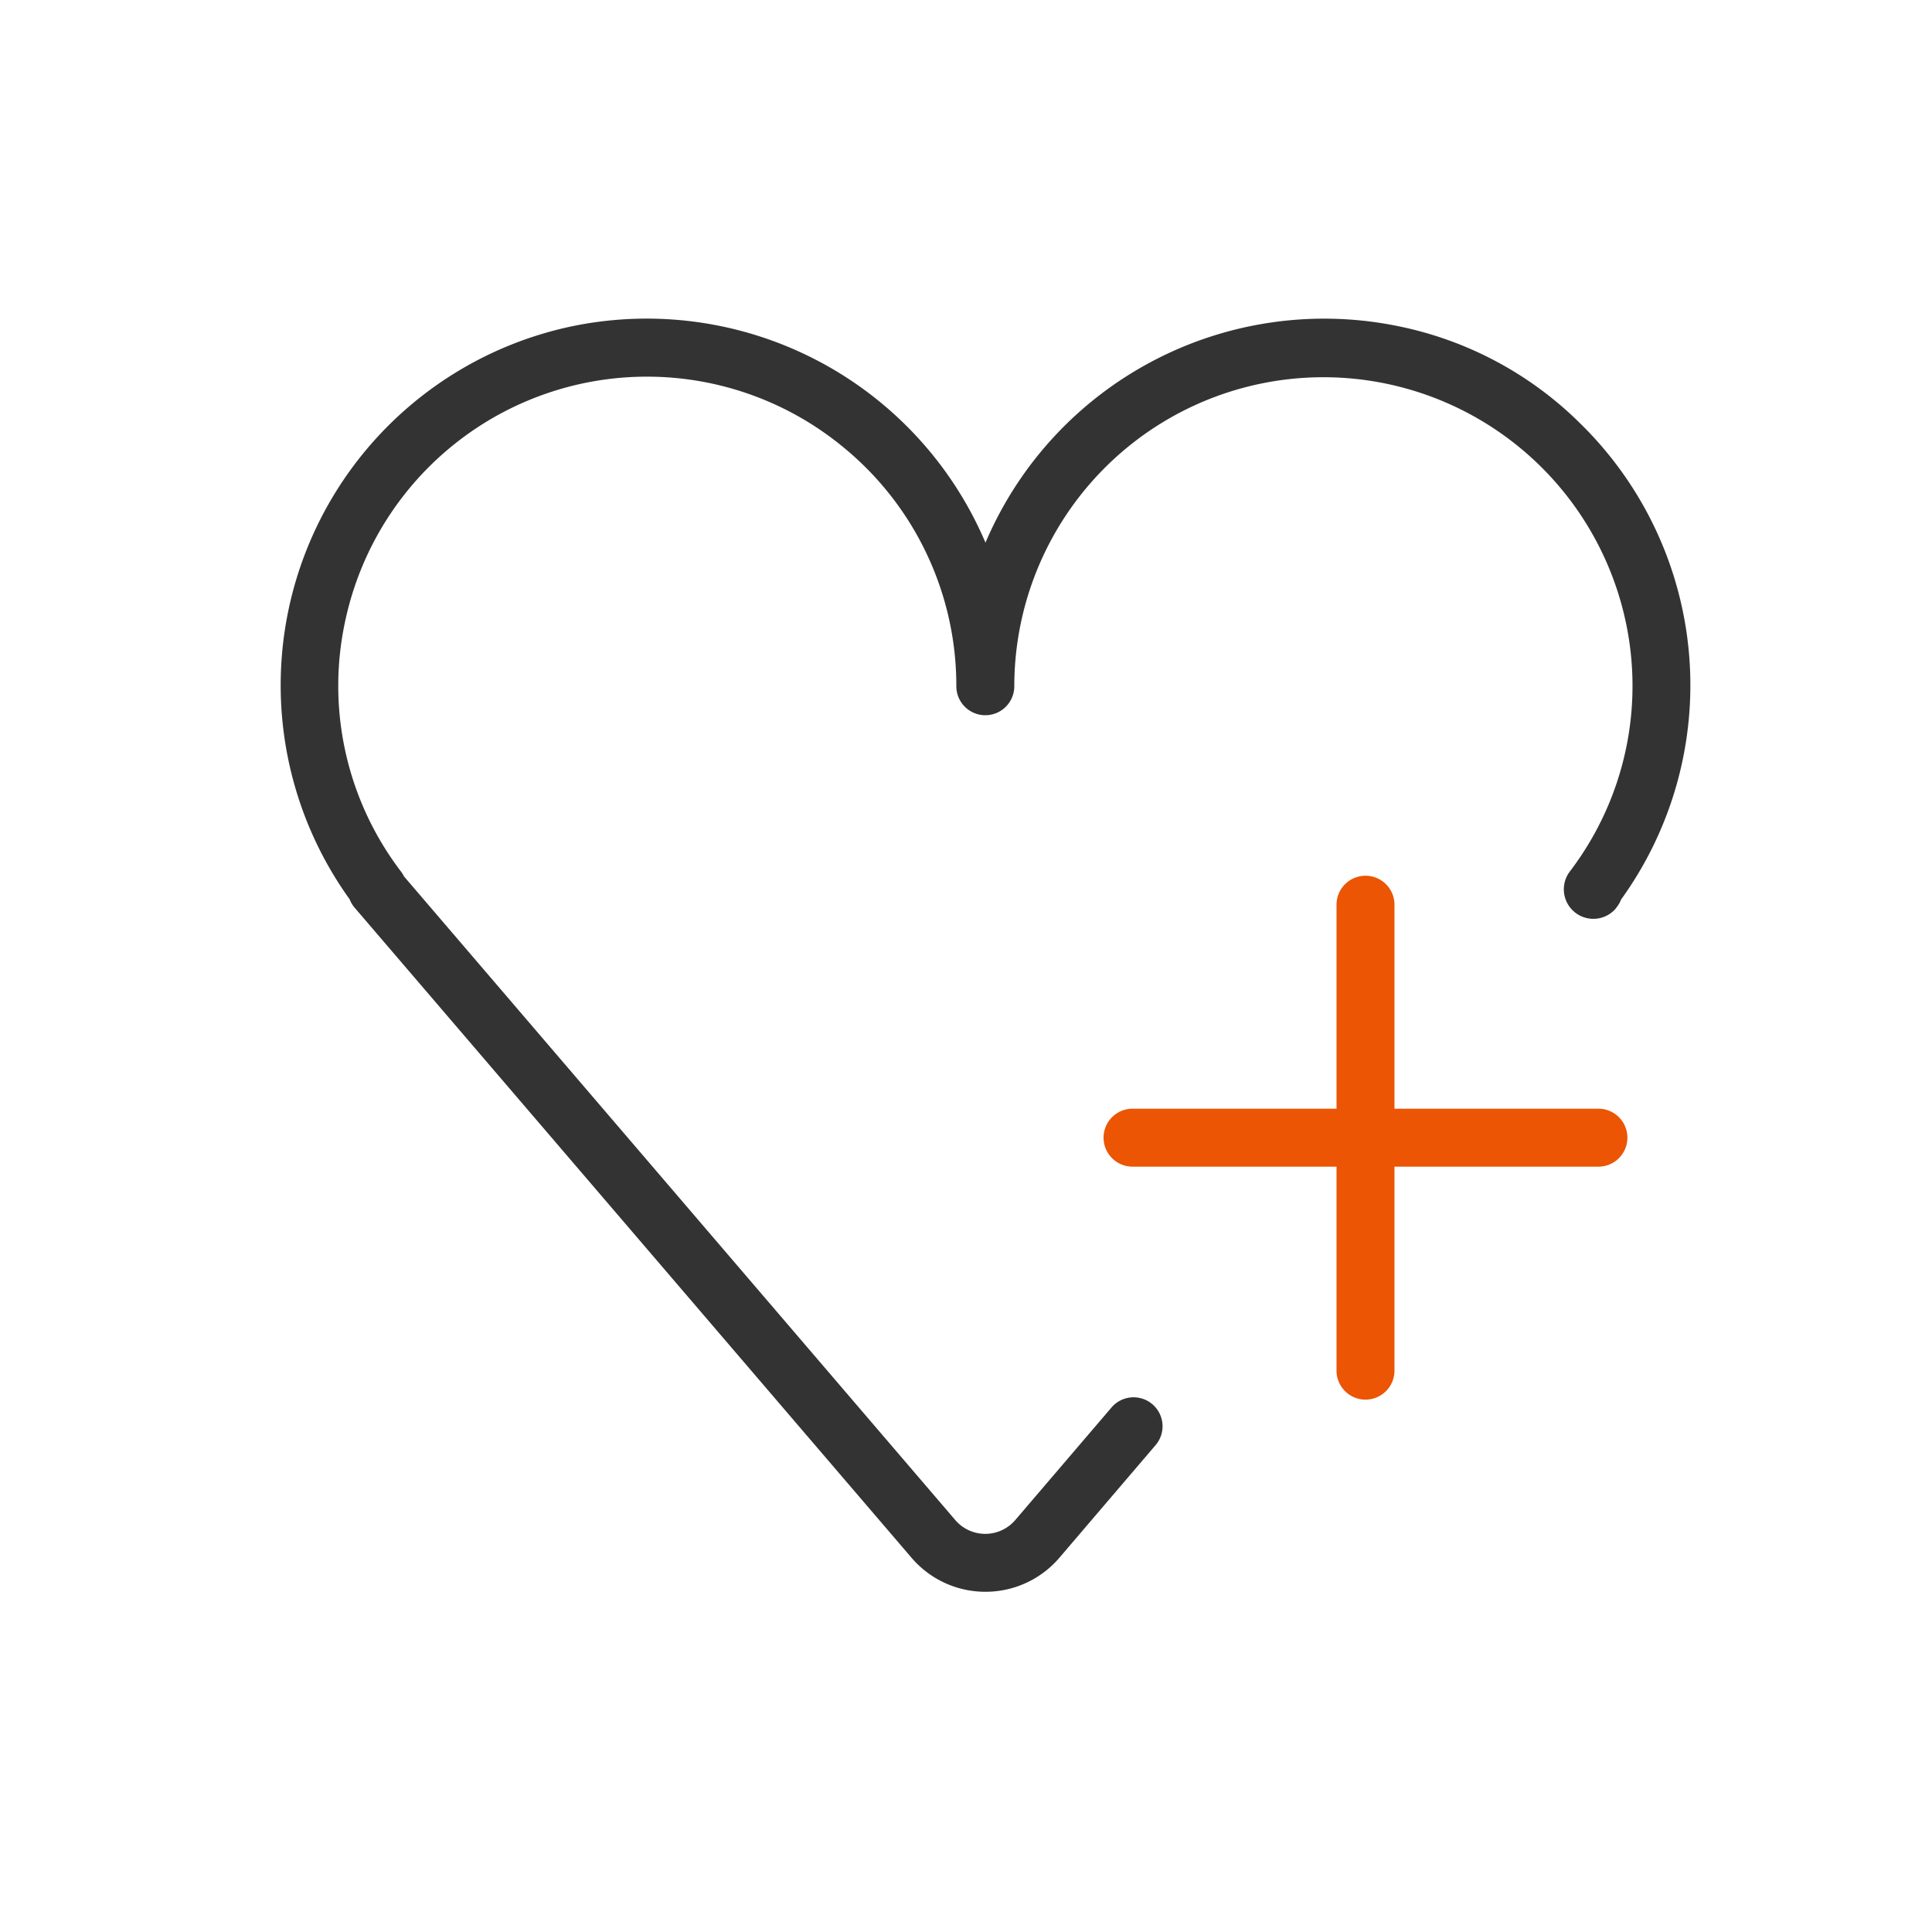 <svg xmlns="http://www.w3.org/2000/svg" width="50" height="50"><path fill="none" d="M0 0h50v50H0z"/><g fill="#eb5504"><path d="M35.339 36.222a.75.75 0 01-.75-.75V23.414a.75.75 0 01.75-.75.75.75 0 01.75.75v12.058a.75.75 0 01-.75.75z"/><path d="M41.367 30.193H29.31a.75.75 0 01-.75-.75.75.75 0 01.75-.75h12.057a.75.75 0 01.75.75.75.75 0 01-.75.75z"/></g><path d="M25.5 41.195a2.511 2.511 0 01-1.9-.869L9.179 23.492a.749.749 0 01-.13-.218 9.492 9.492 0 015.755-14.83 9.526 9.526 0 0110.7 5.6 9.526 9.526 0 0110.694-5.6 9.31 9.31 0 014.719 2.535 9.475 9.475 0 011.037 12.3.75.75 0 01-.1.181l-.048.064a.764.764 0 01-1.185-.962 7.923 7.923 0 001.429-6.577 8 8 0 00-15.8 1.775.75.75 0 11-1.5 0 7.98 7.98 0 00-2.927-6.188 7.984 7.984 0 00-12.869 4.409 7.925 7.925 0 001.428 6.58.751.751 0 01.073.12l14.276 16.668a1.022 1.022 0 001.535 0l2.5-2.924a.75.75 0 011.141.974l-2.5 2.927a2.513 2.513 0 01-1.907.869z" fill="#333"/></svg>
